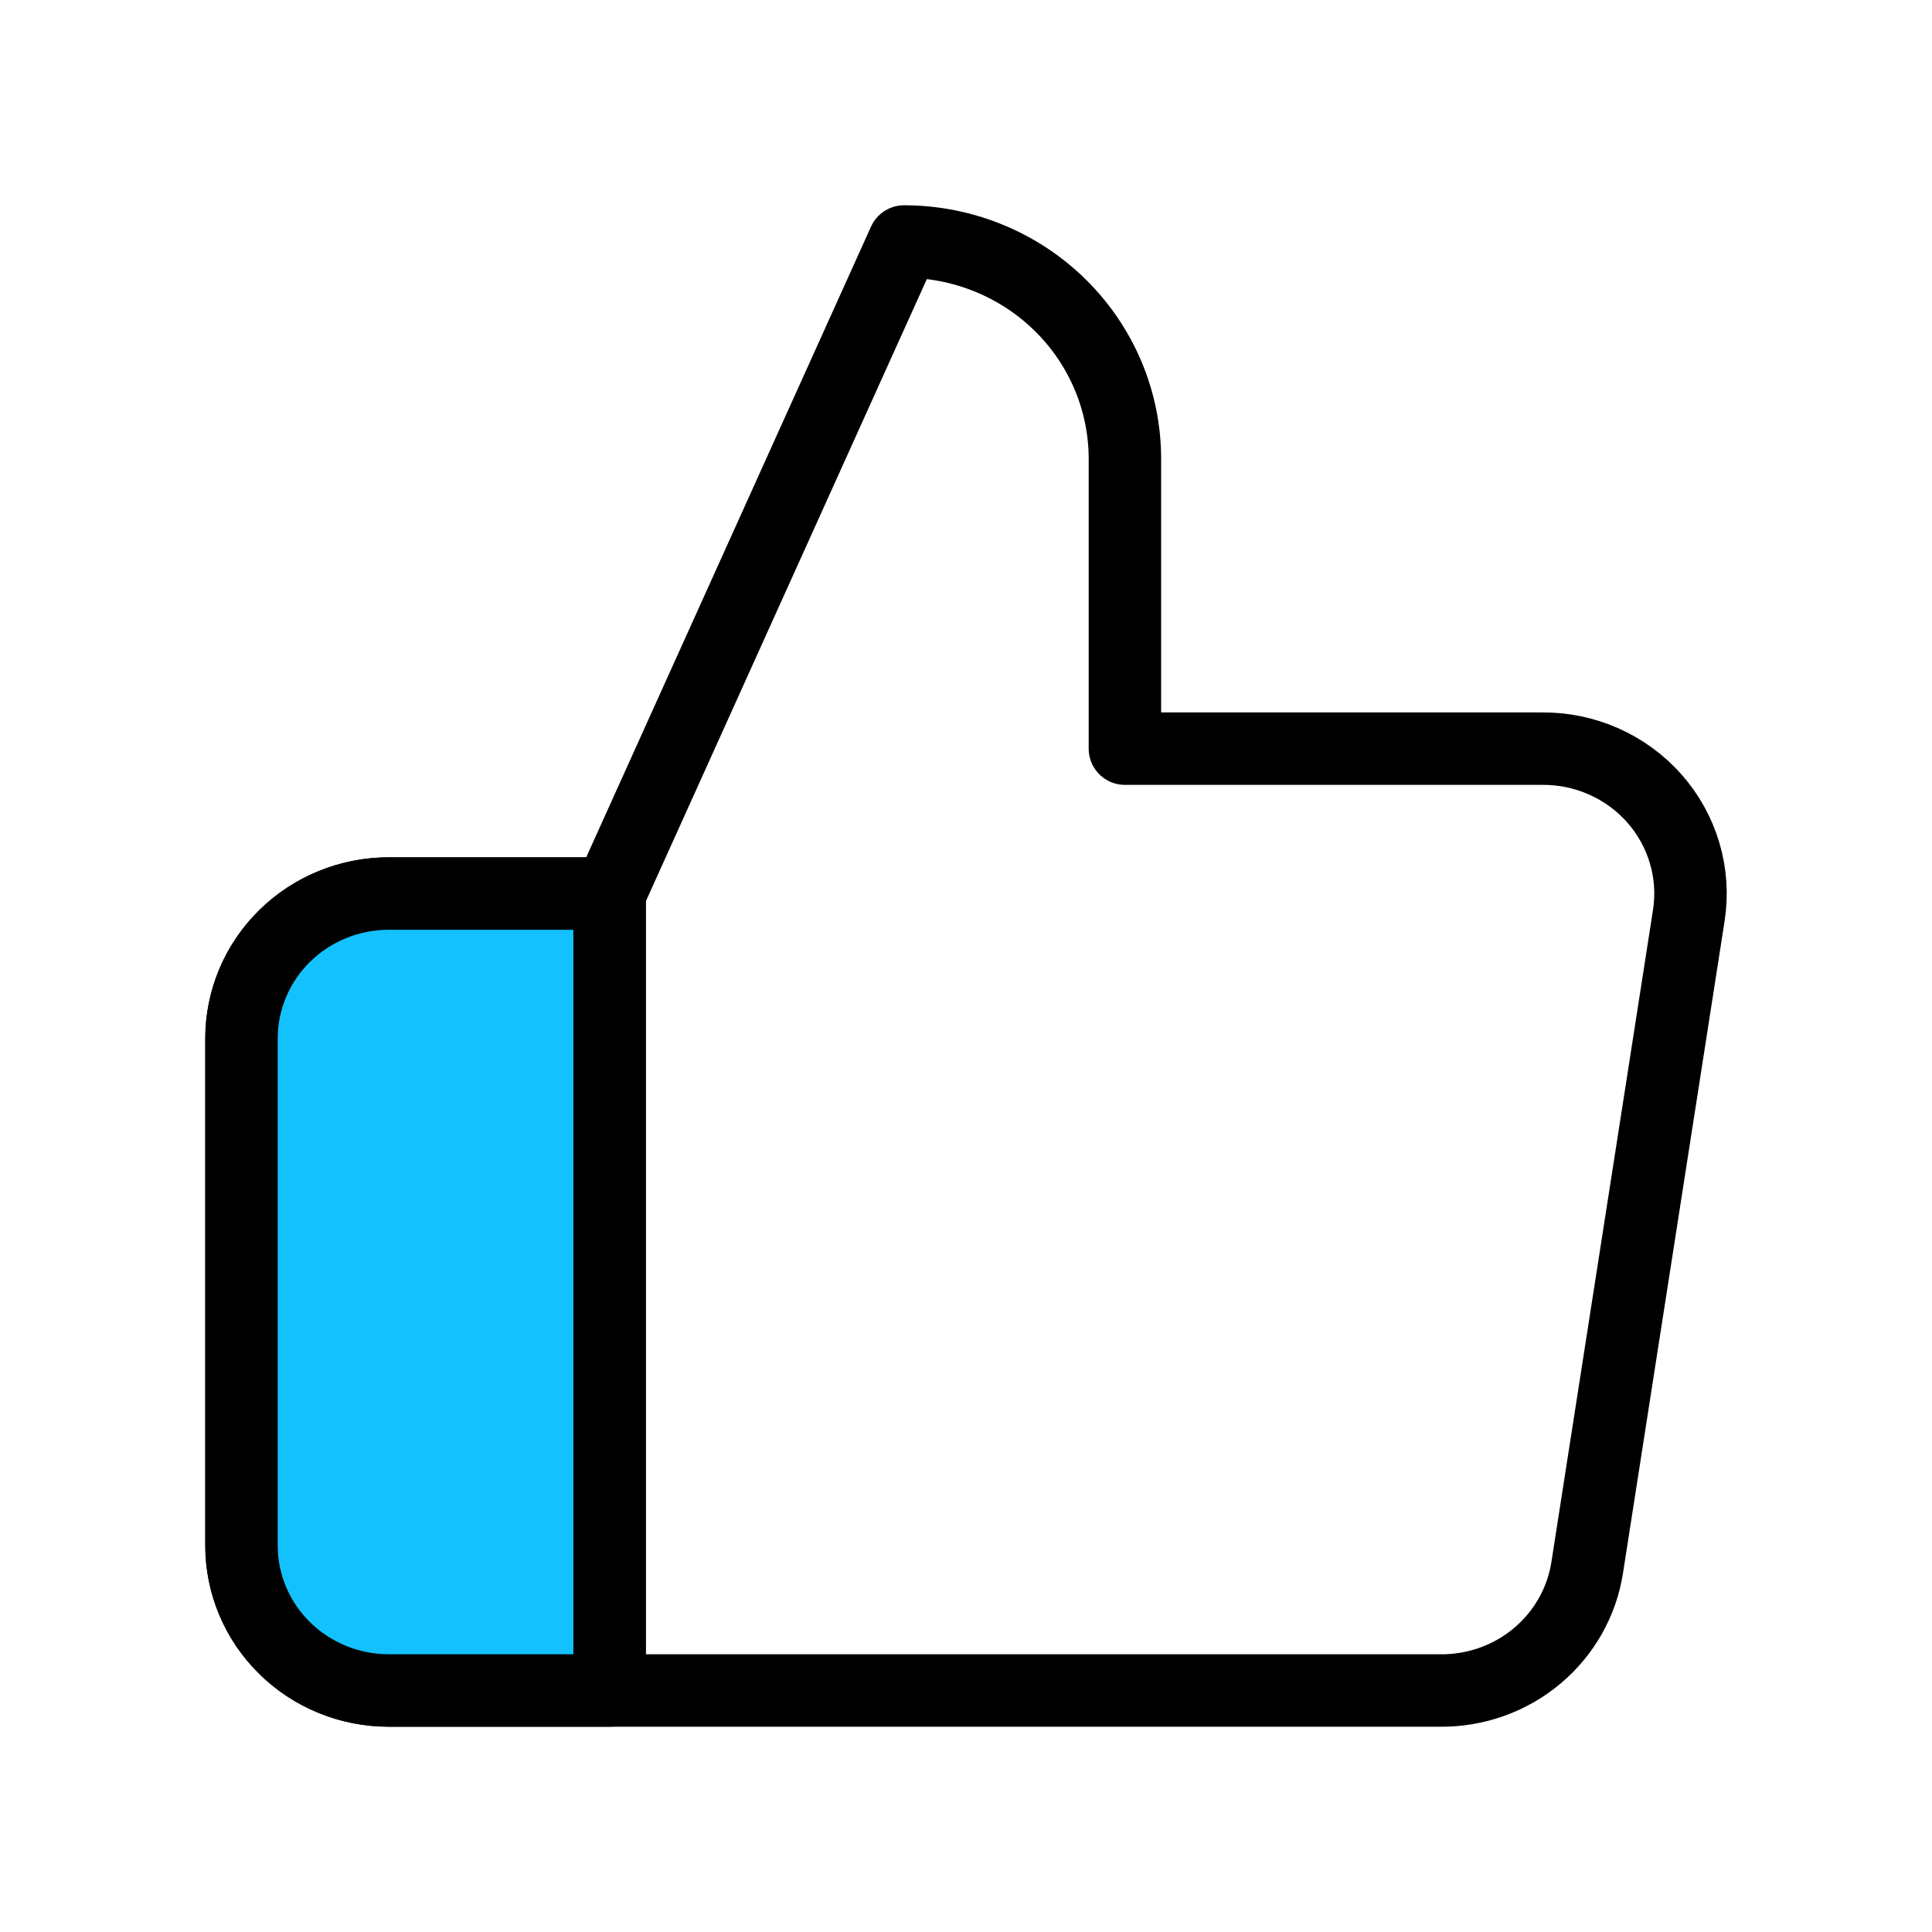 <svg width="80" height="80" viewBox="0 0 80 80" fill="none" xmlns="http://www.w3.org/2000/svg">
<path d="M25.242 70H16.097C14.48 70 12.929 69.368 11.786 68.242C10.642 67.117 10 65.591 10 64V43C10 41.408 10.642 39.882 11.786 38.757C12.929 37.632 14.48 37 16.097 37H25.242M46.58 31V19C46.58 16.613 45.617 14.324 43.902 12.636C42.187 10.948 39.861 10 37.435 10L25.242 37V70H59.627C61.098 70.016 62.525 69.509 63.645 68.572C64.765 67.635 65.504 66.33 65.724 64.9L69.931 37.9C70.064 37.04 70.005 36.162 69.758 35.327C69.512 34.491 69.084 33.719 68.504 33.062C67.924 32.406 67.206 31.882 66.4 31.526C65.593 31.169 64.718 30.99 63.834 31H46.58Z" stroke="black" stroke-width="3" stroke-linecap="round" stroke-linejoin="round"/>
<path d="M25.242 69.999H16.097C14.48 69.999 12.929 69.367 11.786 68.242C10.642 67.117 10 65.591 10 64V43C10 41.408 10.642 39.882 11.786 38.757C12.929 37.632 14.48 37 16.097 37H25.242" fill="#13C1FF"/>
<path d="M25.242 37V69.999H16.097C14.48 69.999 12.929 69.367 11.786 68.242C10.642 67.117 10 65.591 10 64V43C10 41.408 10.642 39.882 11.786 38.757C12.929 37.632 14.48 37 16.097 37H25.242Z" stroke="black" stroke-width="3" stroke-linecap="round" stroke-linejoin="round"/>
</svg>
